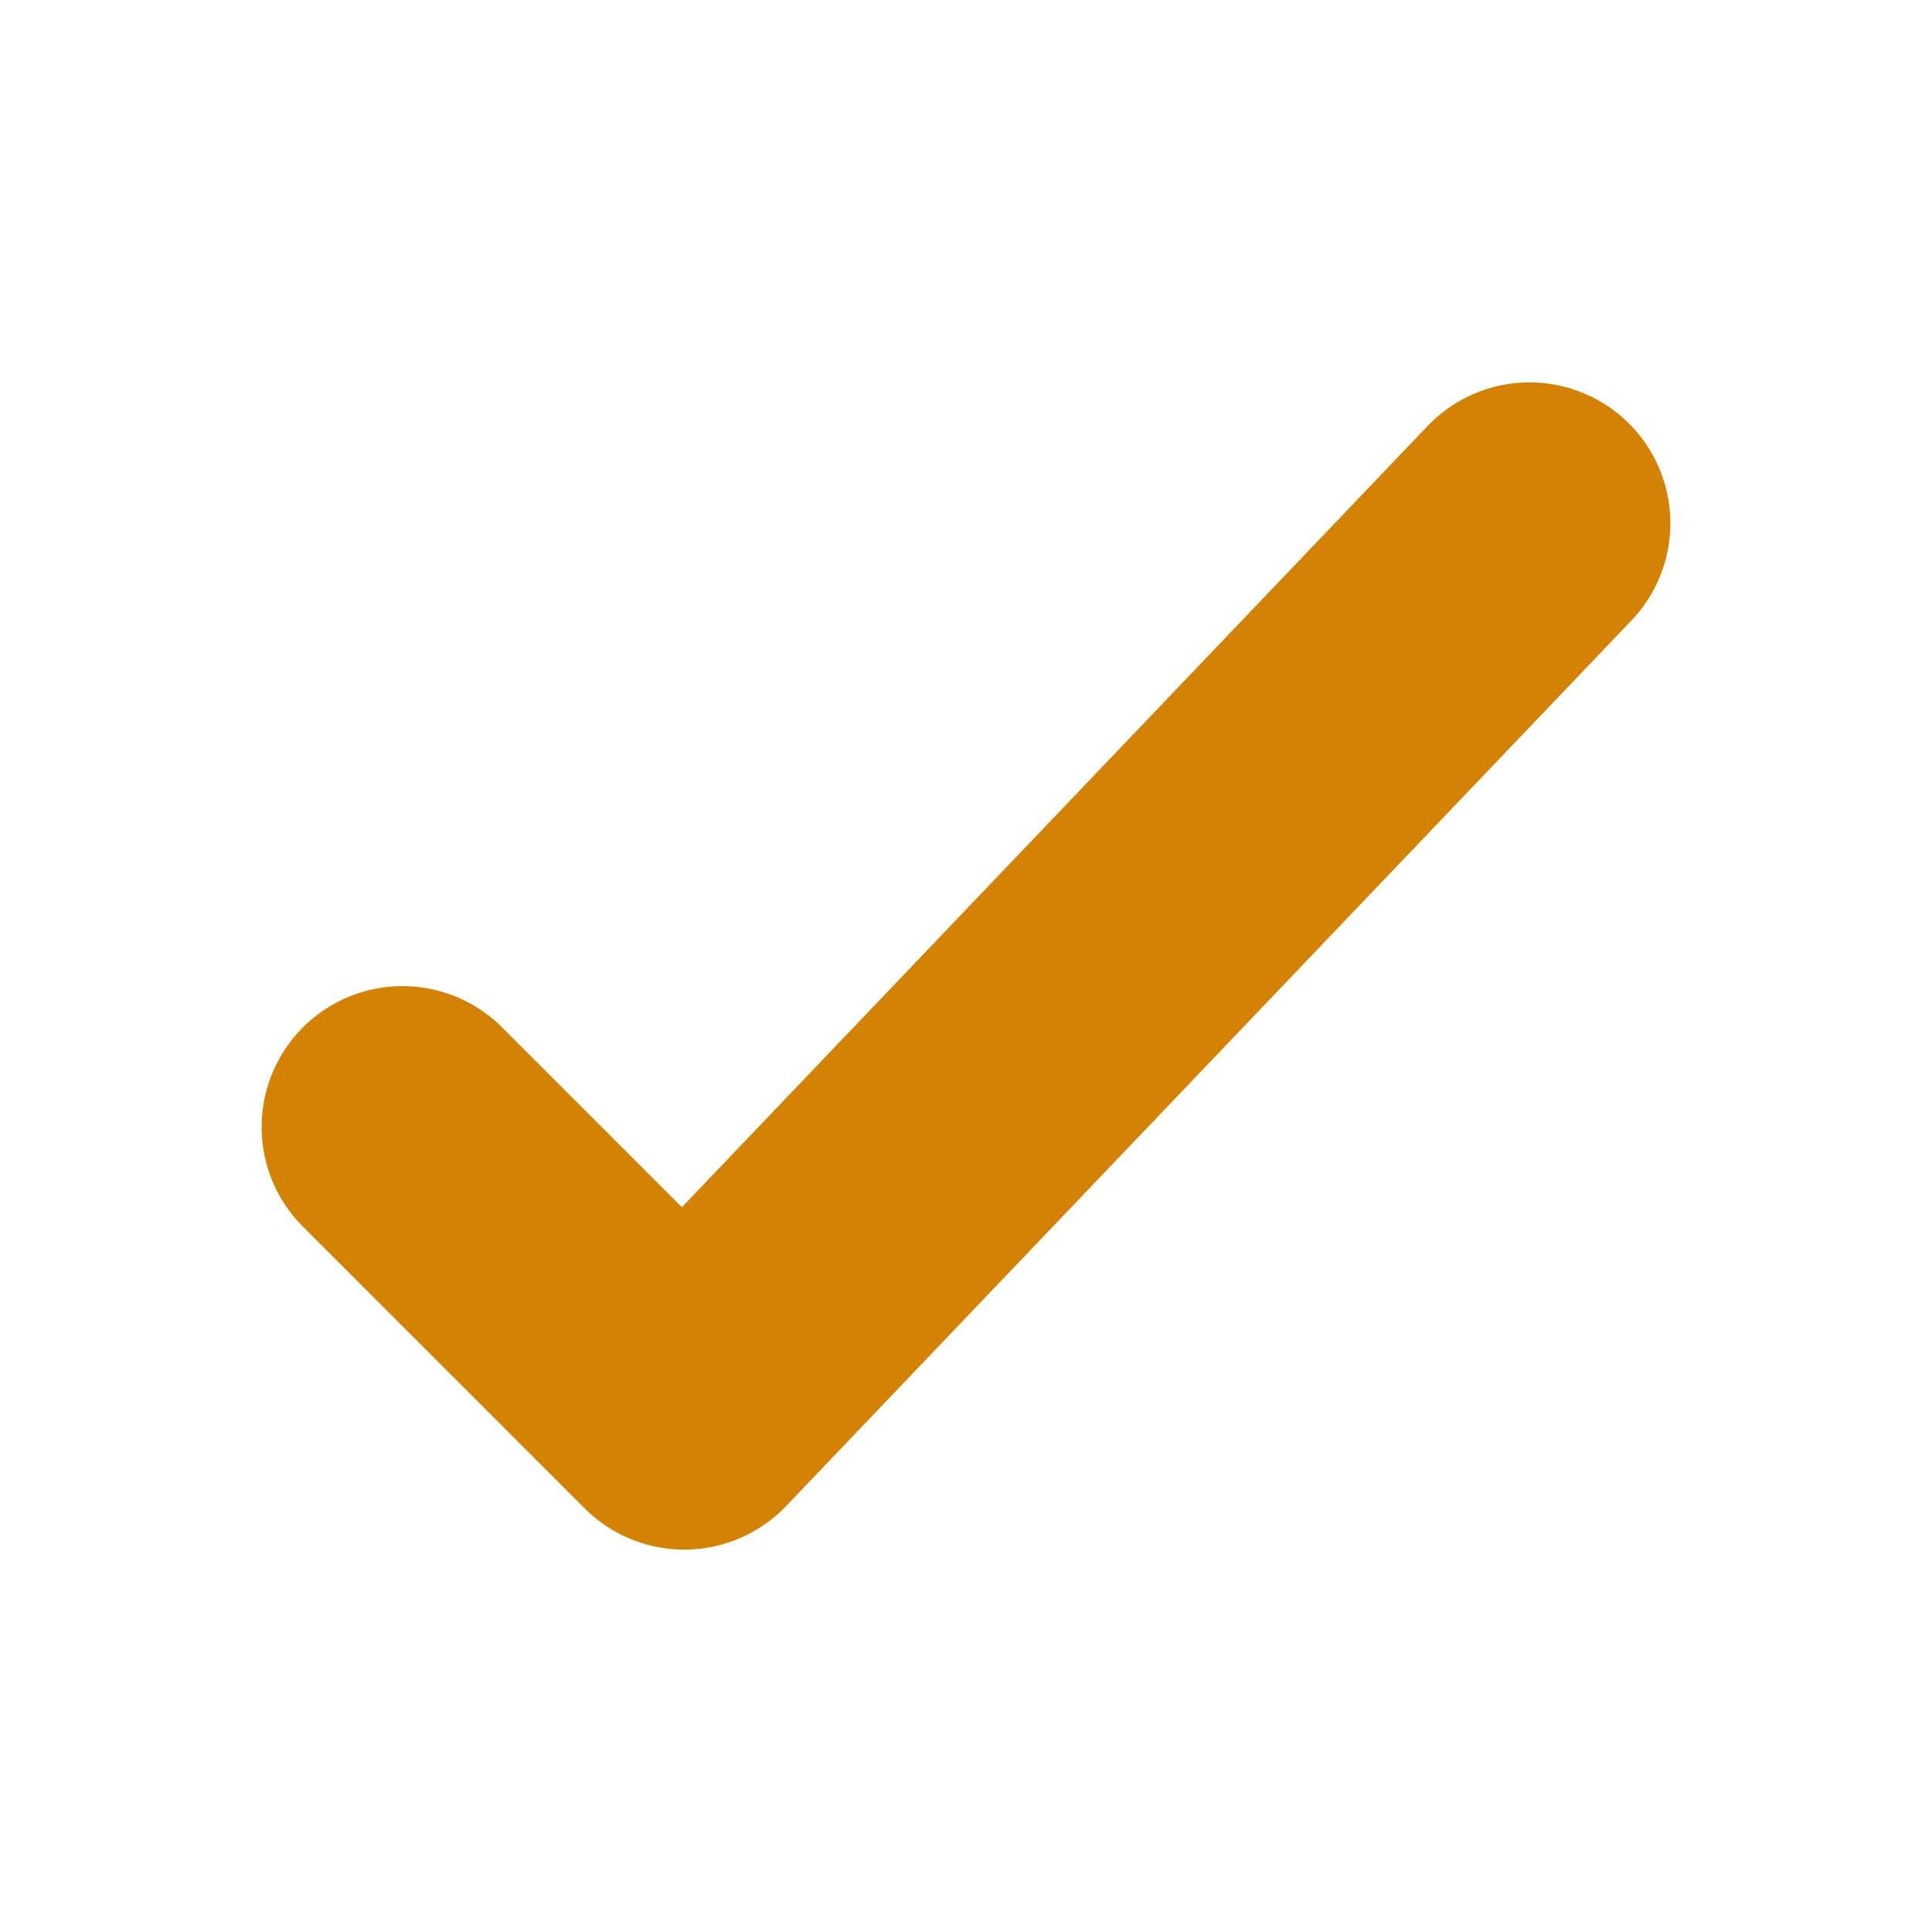 <svg width="24" height="24" viewBox="0 0 24 24" fill="none" xmlns="http://www.w3.org/2000/svg">
<path d="M5 14L8.5 17.5L19 6.5" stroke="#D48203" stroke-width="3.5" stroke-linecap="round" stroke-linejoin="round"/>
</svg>
